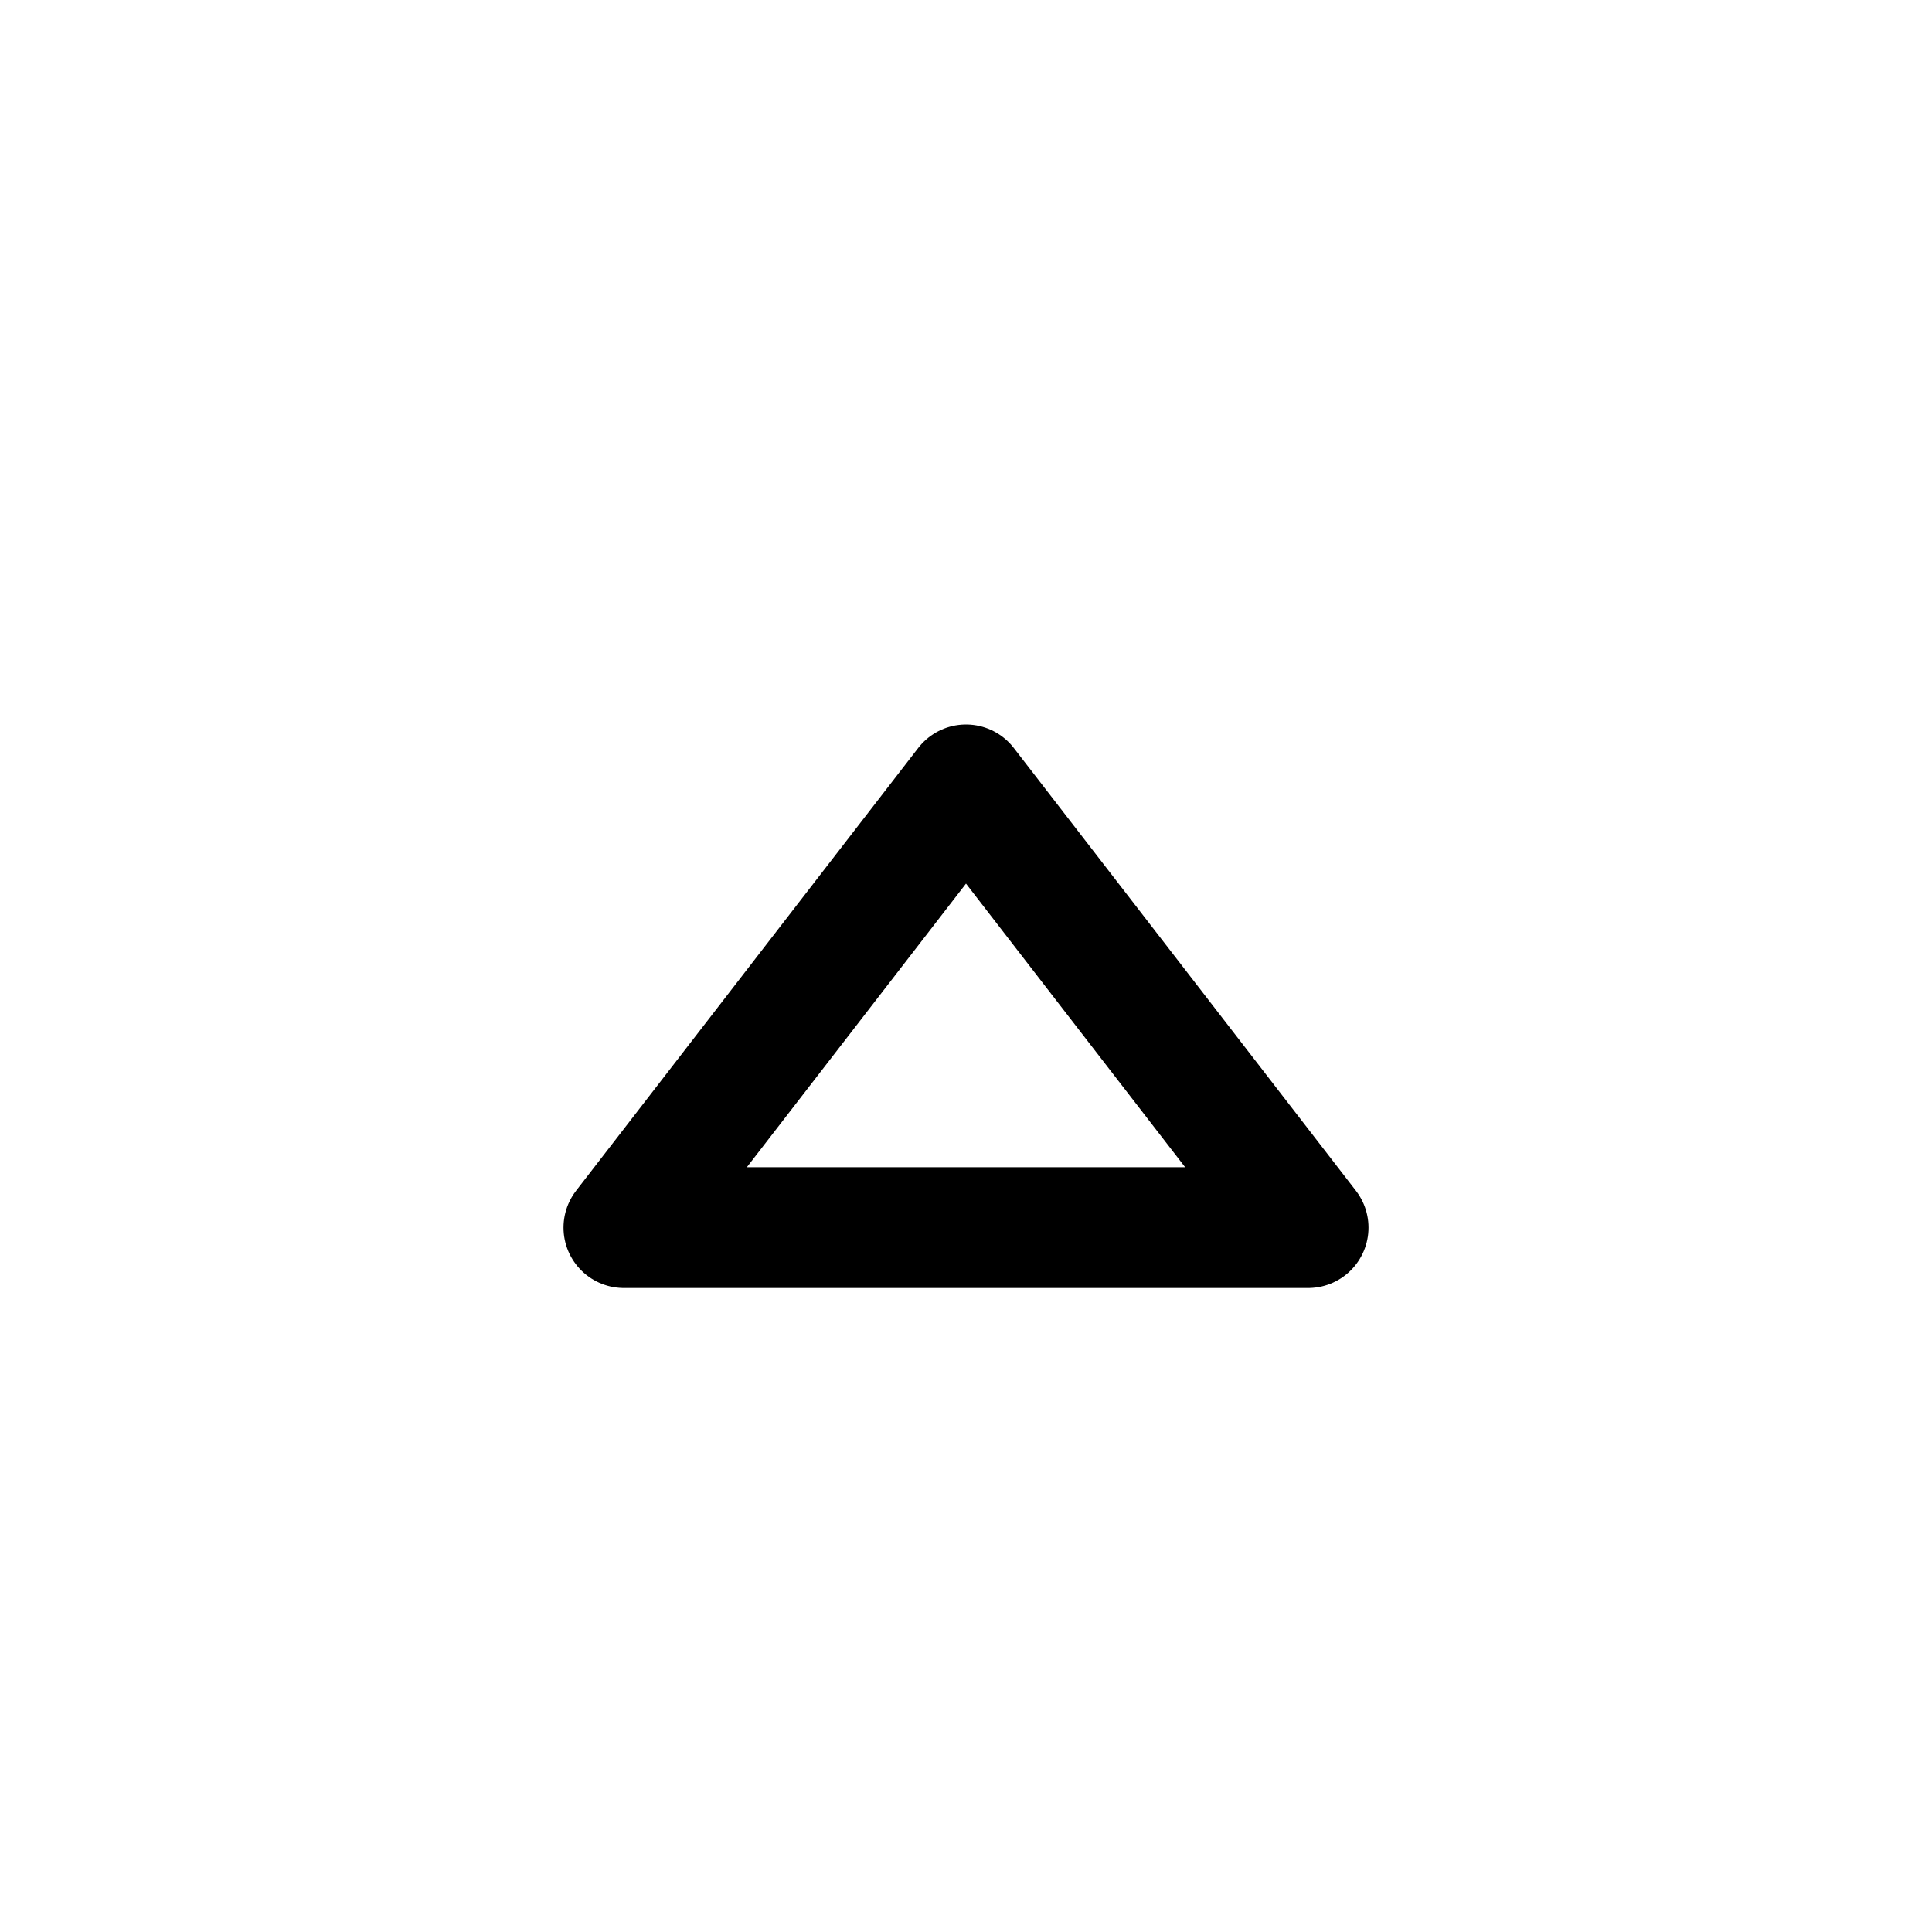 <svg width="24" height="24" viewBox="0 0 24 24" fill="none" xmlns="http://www.w3.org/2000/svg">
<path d="M12 9.75L16.25 15.25H7.75L12 9.75Z" stroke="currentColor" stroke-width="1.5" stroke-linecap="round" stroke-linejoin="round"/>
</svg>
